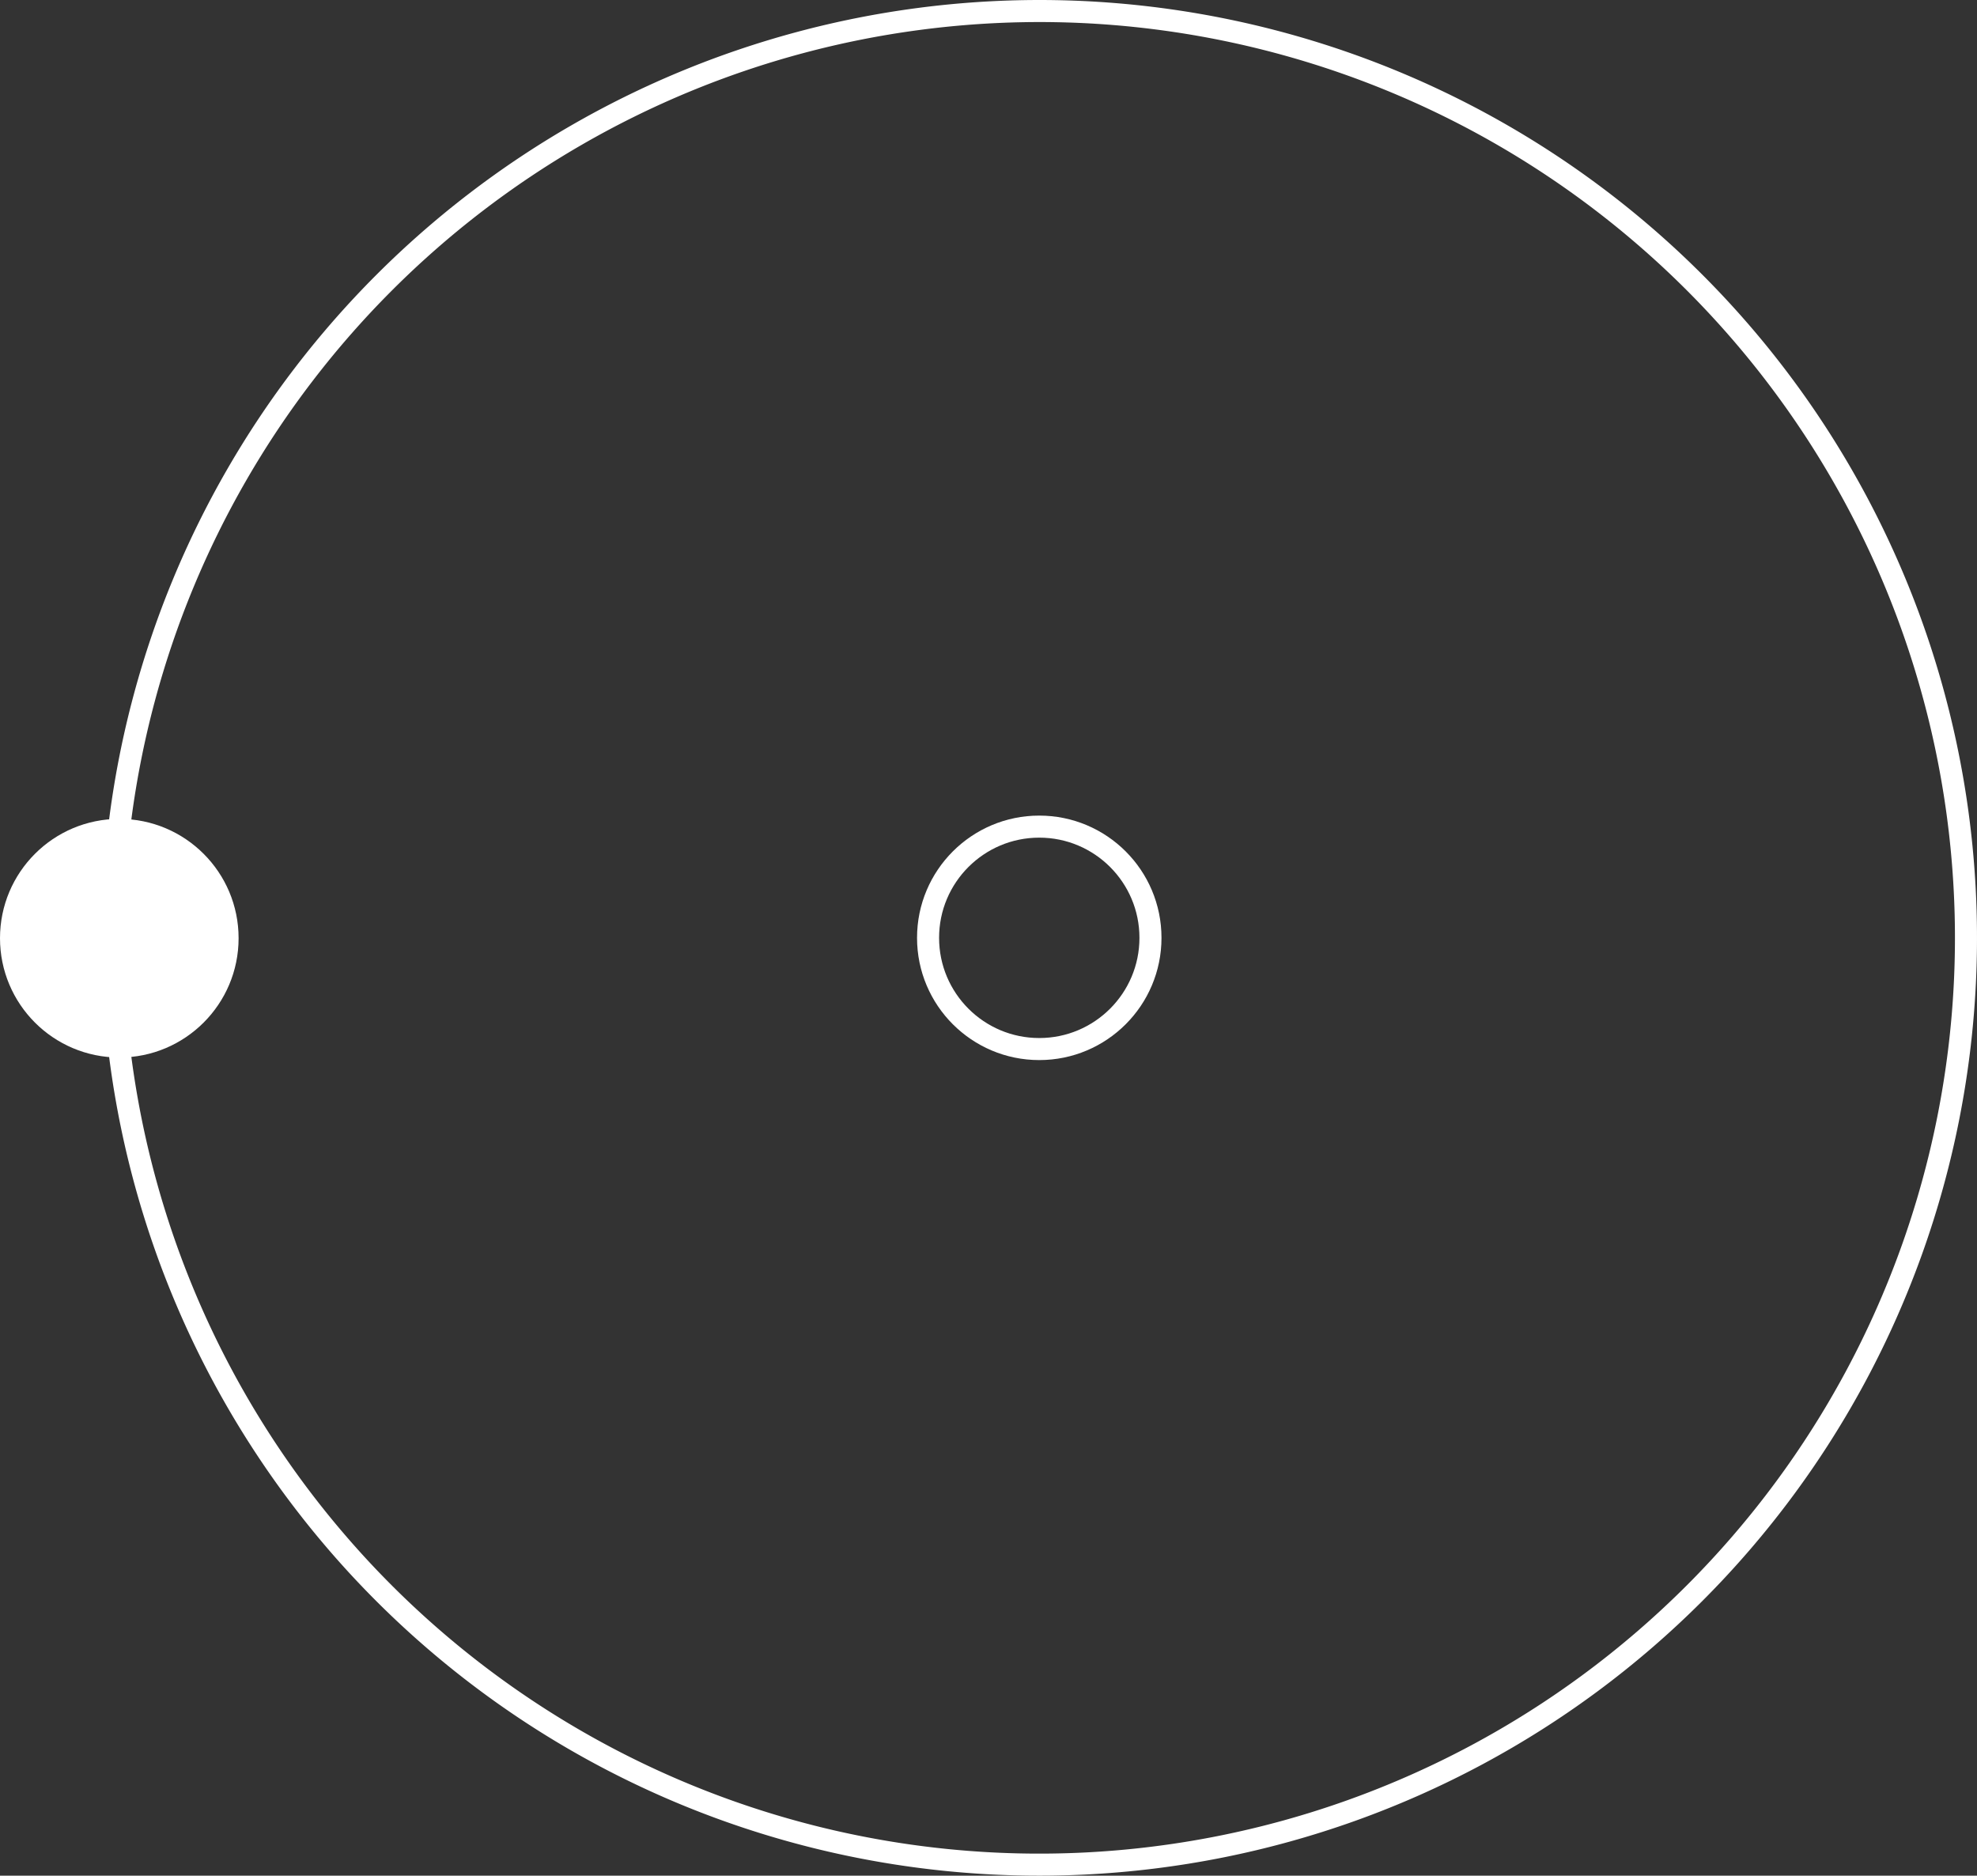 <?xml version="1.0" encoding="UTF-8"?> <svg xmlns="http://www.w3.org/2000/svg" width="269.043" height="255.224" viewBox="0 0 269.043 255.224"><rect x="0" y="0" width="269.043" height="255.224" fill="#333333" stroke="none"/><g id="Group_1" data-name="Group 1" transform="translate(-723.912 -306.5)"><path id="Path_28" data-name="Path 28" d="M126.112,0A126.112,126.112,0,1,1,0,126.112,126.19,126.19,0,0,1,126.112,0Z" transform="translate(739.231 308)" fill="none" stroke="#fff" stroke-width="3"></path><circle id="Ellipse_7" data-name="Ellipse 7" cx="15.133" cy="15.133" r="15.133" transform="translate(850.209 418.979)" fill="none" stroke="#fff" stroke-width="3"></circle><circle id="Ellipse_8" data-name="Ellipse 8" cx="14.735" cy="14.735" r="14.735" transform="translate(725.412 419.426)" fill="#fff" stroke="#fff" stroke-width="3"></circle></g></svg> 